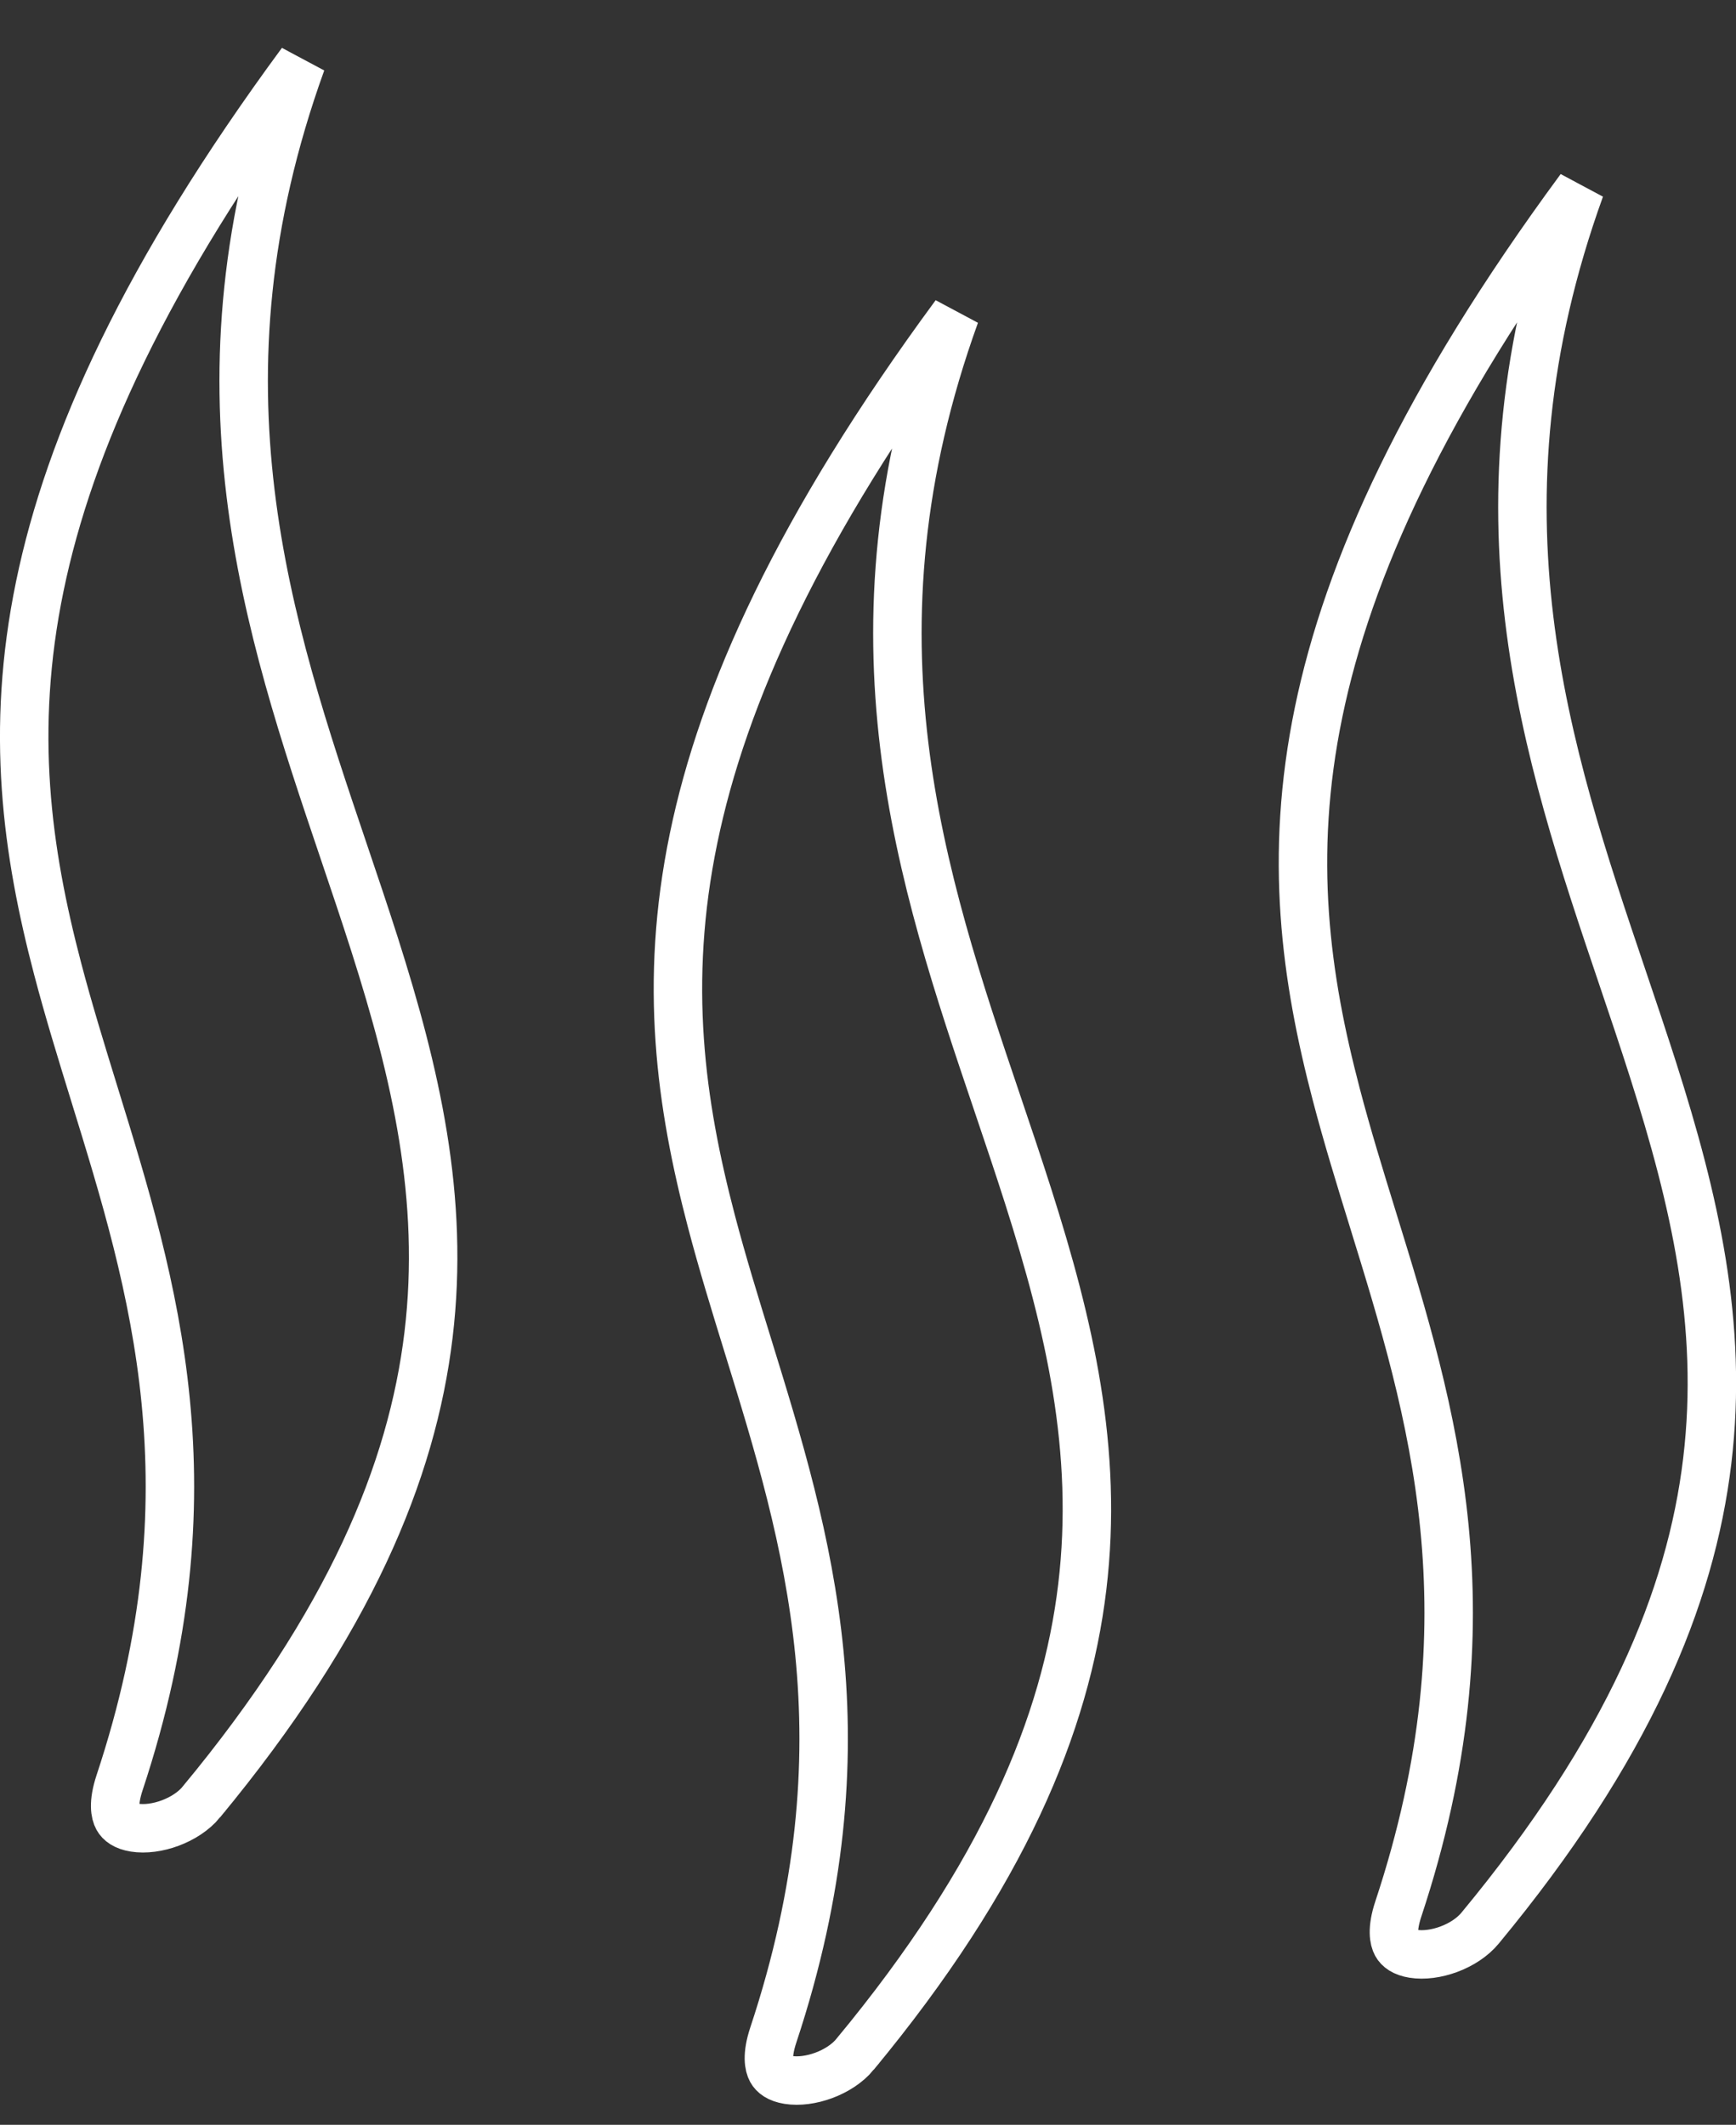 <svg xmlns="http://www.w3.org/2000/svg" width="67" height="82" viewBox="0 0 67 82" fill="none"><rect x="0" y="0" width="67" height="82" fill="#333333" stroke="none"/><path d="M62.612 37.708C59.676 29.026 56.511 19.666 60.986 7.272C54.941 15.478 52.029 21.977 50.891 27.485C49.734 33.084 50.394 37.739 51.575 42.245C51.998 43.859 52.493 45.462 52.994 47.085C55.289 54.515 57.714 62.368 53.967 73.673C53.704 74.466 53.803 74.863 53.895 75.032C53.981 75.189 54.165 75.339 54.541 75.4C55.363 75.533 56.529 75.128 57.121 74.413L57.121 74.413C62.846 67.497 65.258 61.659 65.89 56.385C66.525 51.096 65.385 46.27 63.81 41.322C63.43 40.126 63.023 38.923 62.612 37.708Z" stroke="white" stroke-width="1.87"></path><path d="M38.491 42.576C35.554 33.894 32.389 24.535 36.864 12.14C30.819 20.346 27.906 26.844 26.768 32.353C25.611 37.952 26.271 42.607 27.452 47.113C27.875 48.727 28.37 50.33 28.871 51.953C31.166 59.383 33.592 67.236 29.844 78.54C29.581 79.333 29.681 79.73 29.773 79.899C29.859 80.056 30.043 80.207 30.42 80.268C31.242 80.401 32.408 79.996 33.001 79.28L33.001 79.279C38.725 72.364 41.137 66.526 41.769 61.252C42.404 55.964 41.264 51.137 39.689 46.189C39.308 44.994 38.902 43.791 38.491 42.576Z" stroke="white" stroke-width="1.87"></path><path d="M7.77 69.545L7.77 69.544C13.494 62.628 15.906 56.79 16.539 51.517C17.173 46.228 16.034 41.402 14.459 36.454C14.078 35.258 13.671 34.056 13.26 32.84C10.324 24.157 7.159 14.798 11.634 2.402C5.589 10.609 2.676 17.108 1.538 22.617C0.381 28.215 1.041 32.871 2.222 37.377C2.645 38.991 3.14 40.594 3.641 42.217C5.936 49.647 8.361 57.5 4.613 68.805C4.351 69.598 4.45 69.994 4.543 70.164C4.629 70.32 4.813 70.471 5.19 70.532C6.012 70.665 7.178 70.26 7.77 69.545Z" stroke="white" stroke-width="1.87"></path></svg>